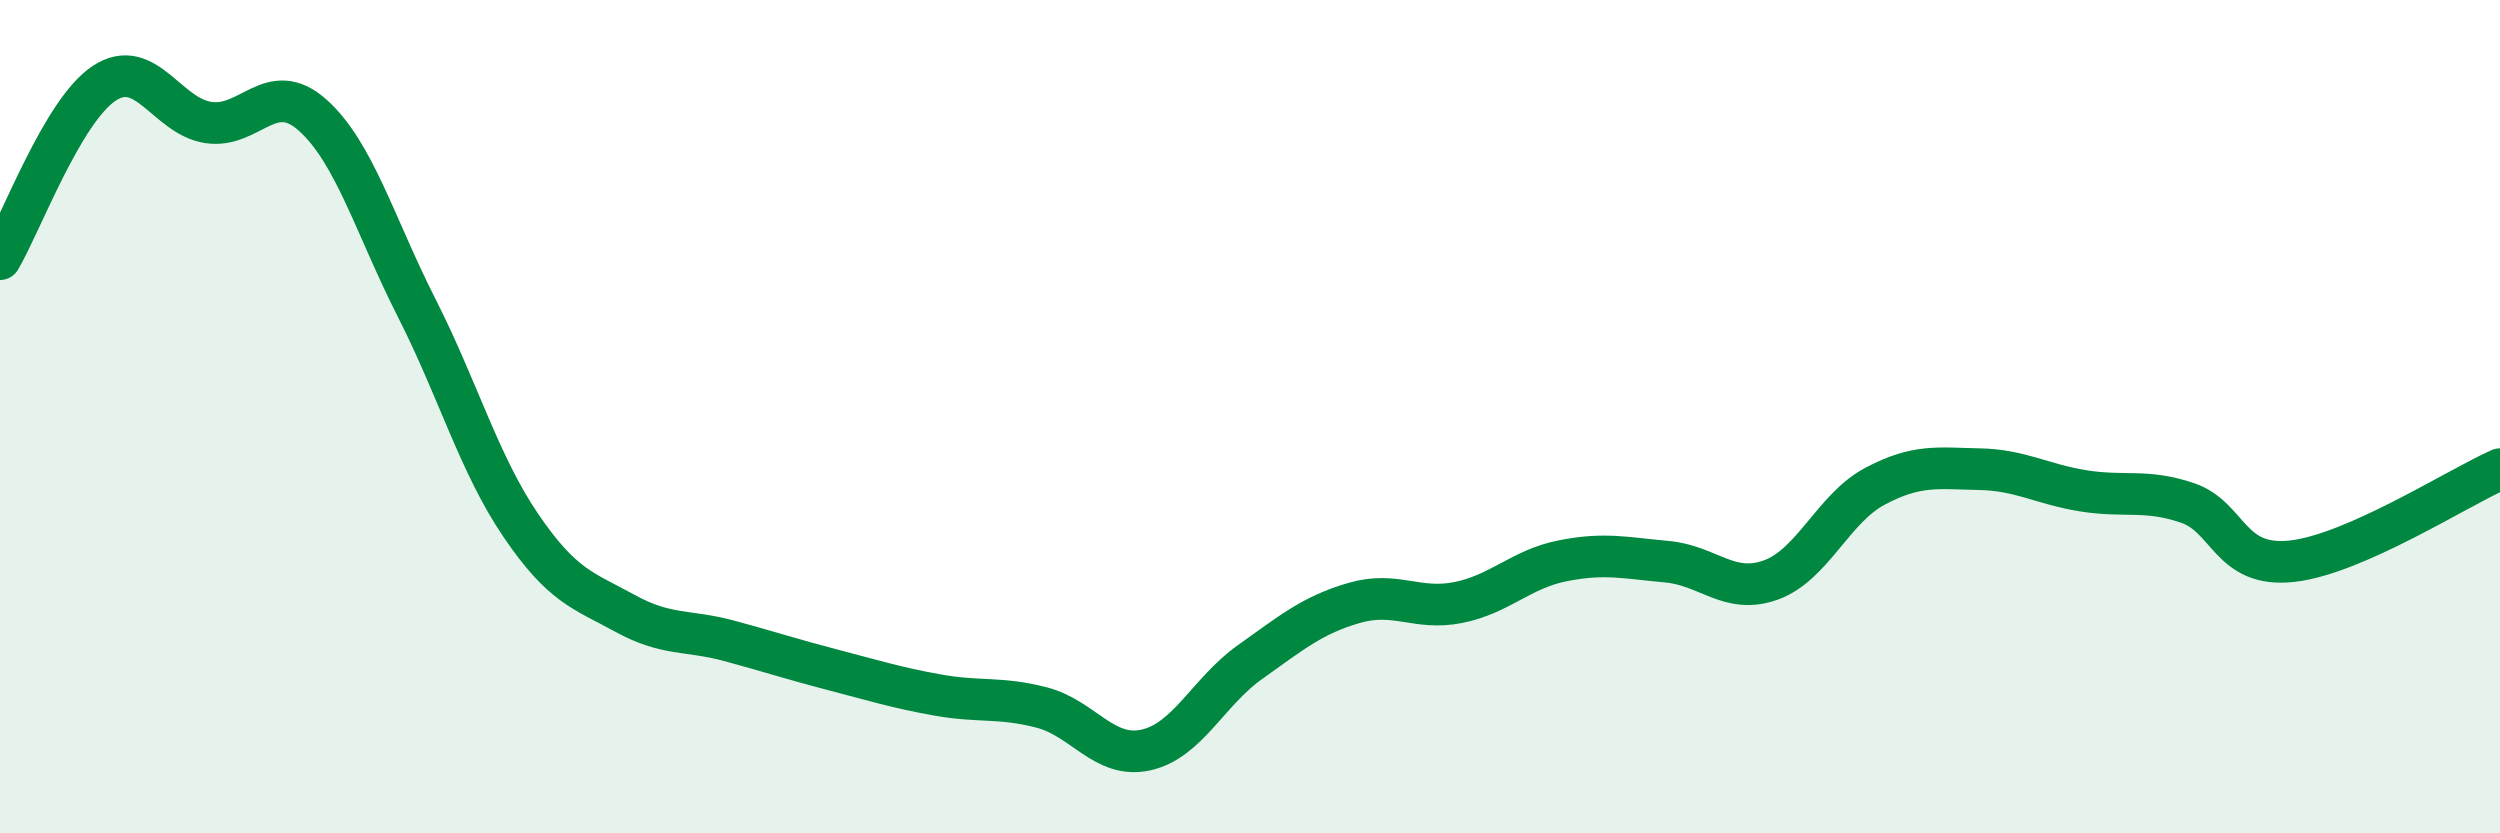 
    <svg width="60" height="20" viewBox="0 0 60 20" xmlns="http://www.w3.org/2000/svg">
      <path
        d="M 0,6.22 C 0.5,5.38 1.5,2.66 2.5,2 C 3.5,1.34 4,2.79 5,2.94 C 6,3.09 6.5,1.87 7.5,2.76 C 8.5,3.65 9,5.42 10,7.39 C 11,9.36 11.5,11.14 12.5,12.61 C 13.5,14.08 14,14.17 15,14.72 C 16,15.27 16.5,15.11 17.5,15.38 C 18.5,15.65 19,15.82 20,16.08 C 21,16.34 21.5,16.5 22.5,16.68 C 23.5,16.86 24,16.72 25,16.98 C 26,17.24 26.5,18.22 27.5,18 C 28.5,17.78 29,16.6 30,15.89 C 31,15.18 31.5,14.76 32.5,14.47 C 33.5,14.18 34,14.66 35,14.46 C 36,14.26 36.5,13.66 37.5,13.46 C 38.5,13.26 39,13.39 40,13.48 C 41,13.57 41.5,14.28 42.5,13.92 C 43.5,13.56 44,12.2 45,11.67 C 46,11.14 46.5,11.24 47.5,11.26 C 48.5,11.28 49,11.62 50,11.78 C 51,11.94 51.5,11.73 52.5,12.07 C 53.5,12.41 53.5,13.63 55,13.47 C 56.5,13.31 59,11.7 60,11.26L60 20L0 20Z"
        fill="#008740"
        opacity="0.1"
        stroke-linecap="round"
        stroke-linejoin="round"
      />
      <path
        d="M 0,6.22 C 0.5,5.38 1.5,2.66 2.5,2 C 3.5,1.34 4,2.79 5,2.94 C 6,3.09 6.5,1.87 7.5,2.76 C 8.5,3.65 9,5.42 10,7.39 C 11,9.36 11.5,11.14 12.5,12.61 C 13.5,14.08 14,14.17 15,14.72 C 16,15.27 16.5,15.11 17.5,15.38 C 18.5,15.65 19,15.82 20,16.08 C 21,16.34 21.5,16.5 22.5,16.68 C 23.5,16.86 24,16.72 25,16.98 C 26,17.24 26.5,18.22 27.5,18 C 28.5,17.78 29,16.6 30,15.89 C 31,15.18 31.5,14.76 32.5,14.47 C 33.5,14.18 34,14.66 35,14.46 C 36,14.26 36.5,13.66 37.5,13.46 C 38.5,13.26 39,13.39 40,13.48 C 41,13.57 41.5,14.28 42.5,13.92 C 43.5,13.56 44,12.2 45,11.67 C 46,11.14 46.5,11.24 47.5,11.26 C 48.5,11.28 49,11.62 50,11.78 C 51,11.94 51.5,11.73 52.5,12.07 C 53.5,12.41 53.5,13.63 55,13.47 C 56.5,13.31 59,11.7 60,11.26"
        stroke="#008740"
        stroke-width="1"
        fill="none"
        stroke-linecap="round"
        stroke-linejoin="round"
      />
    </svg>
  